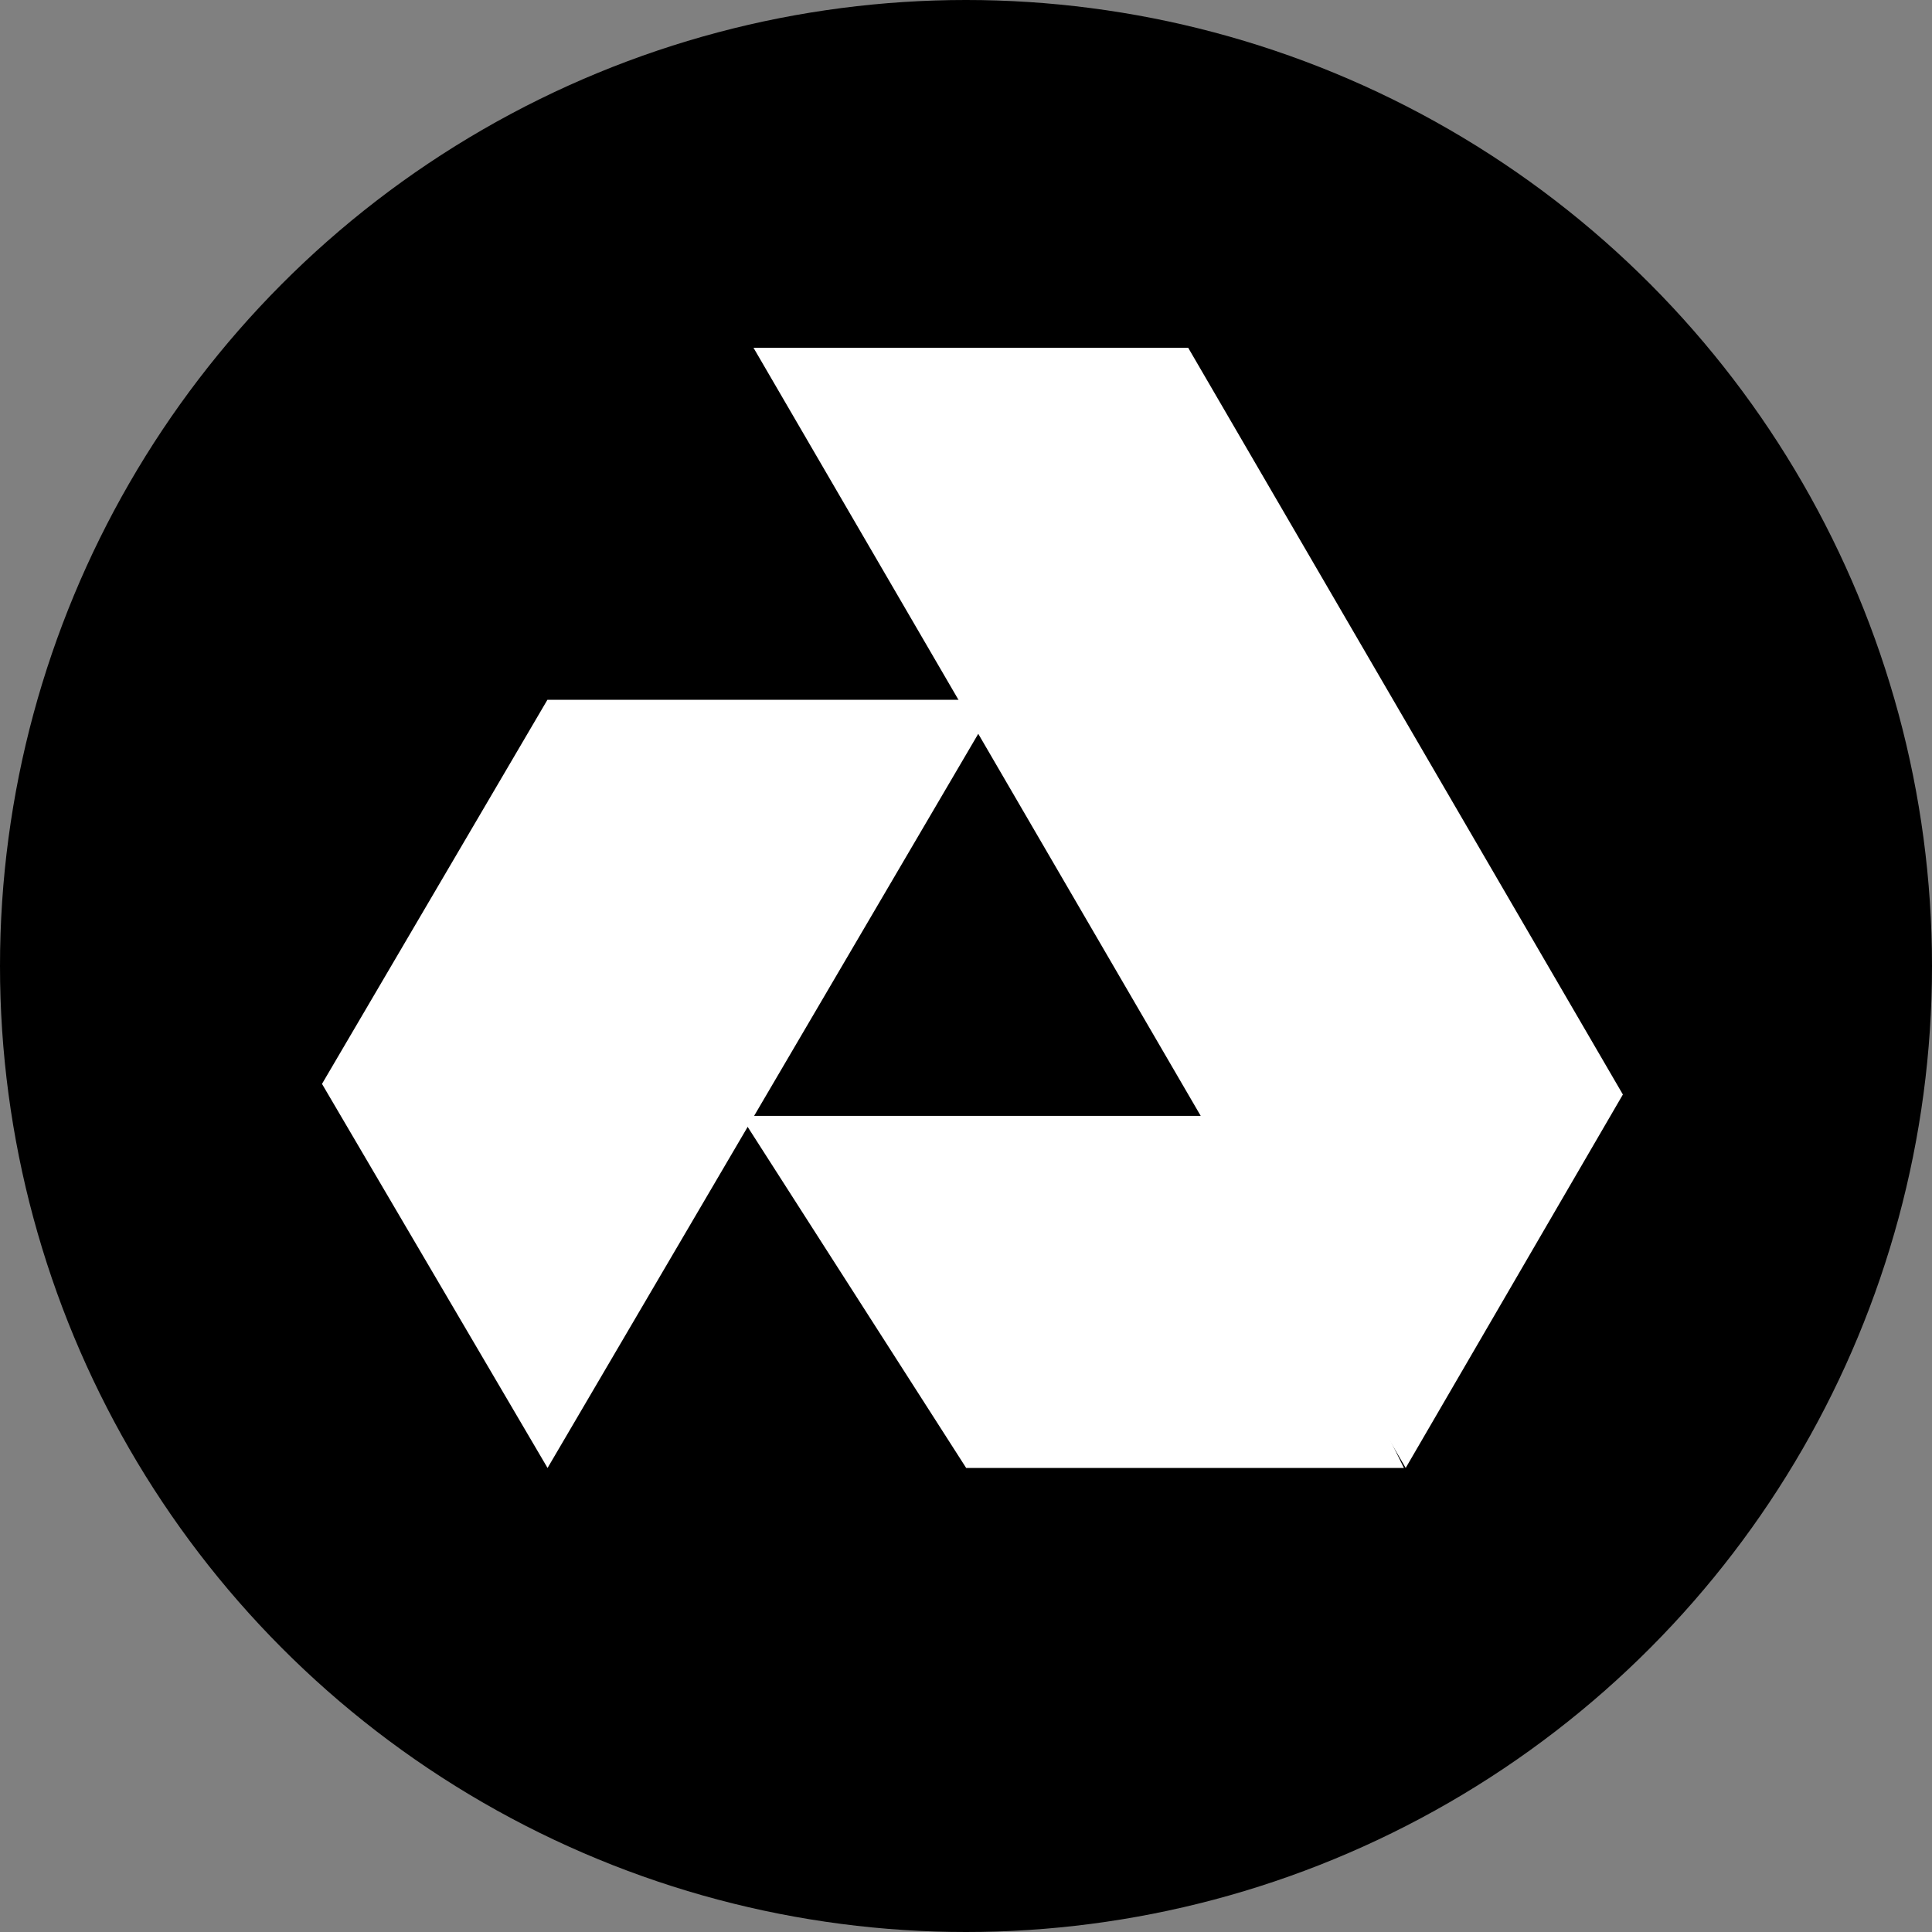 <svg width="150" height="150" viewBox="0 0 150 150" fill="none" xmlns="http://www.w3.org/2000/svg">
<rect x="0" y="0" width="150" height="150" fill="#808080" stroke="none"/>
<circle cx="75" cy="75" r="75" fill="black"/>
<path d="M58.501 27L109.138 113.971L126 84.978L92.25 27H58.501Z" fill="white"/>
<path d="M57.501 86.637L75.013 113.971H109L95.513 86.637H57.501Z" fill="white"/>
<path d="M42.5 54.334L25 84.153L42.512 113.972L77.499 54.334H42.5Z" fill="white"/>
</svg>
